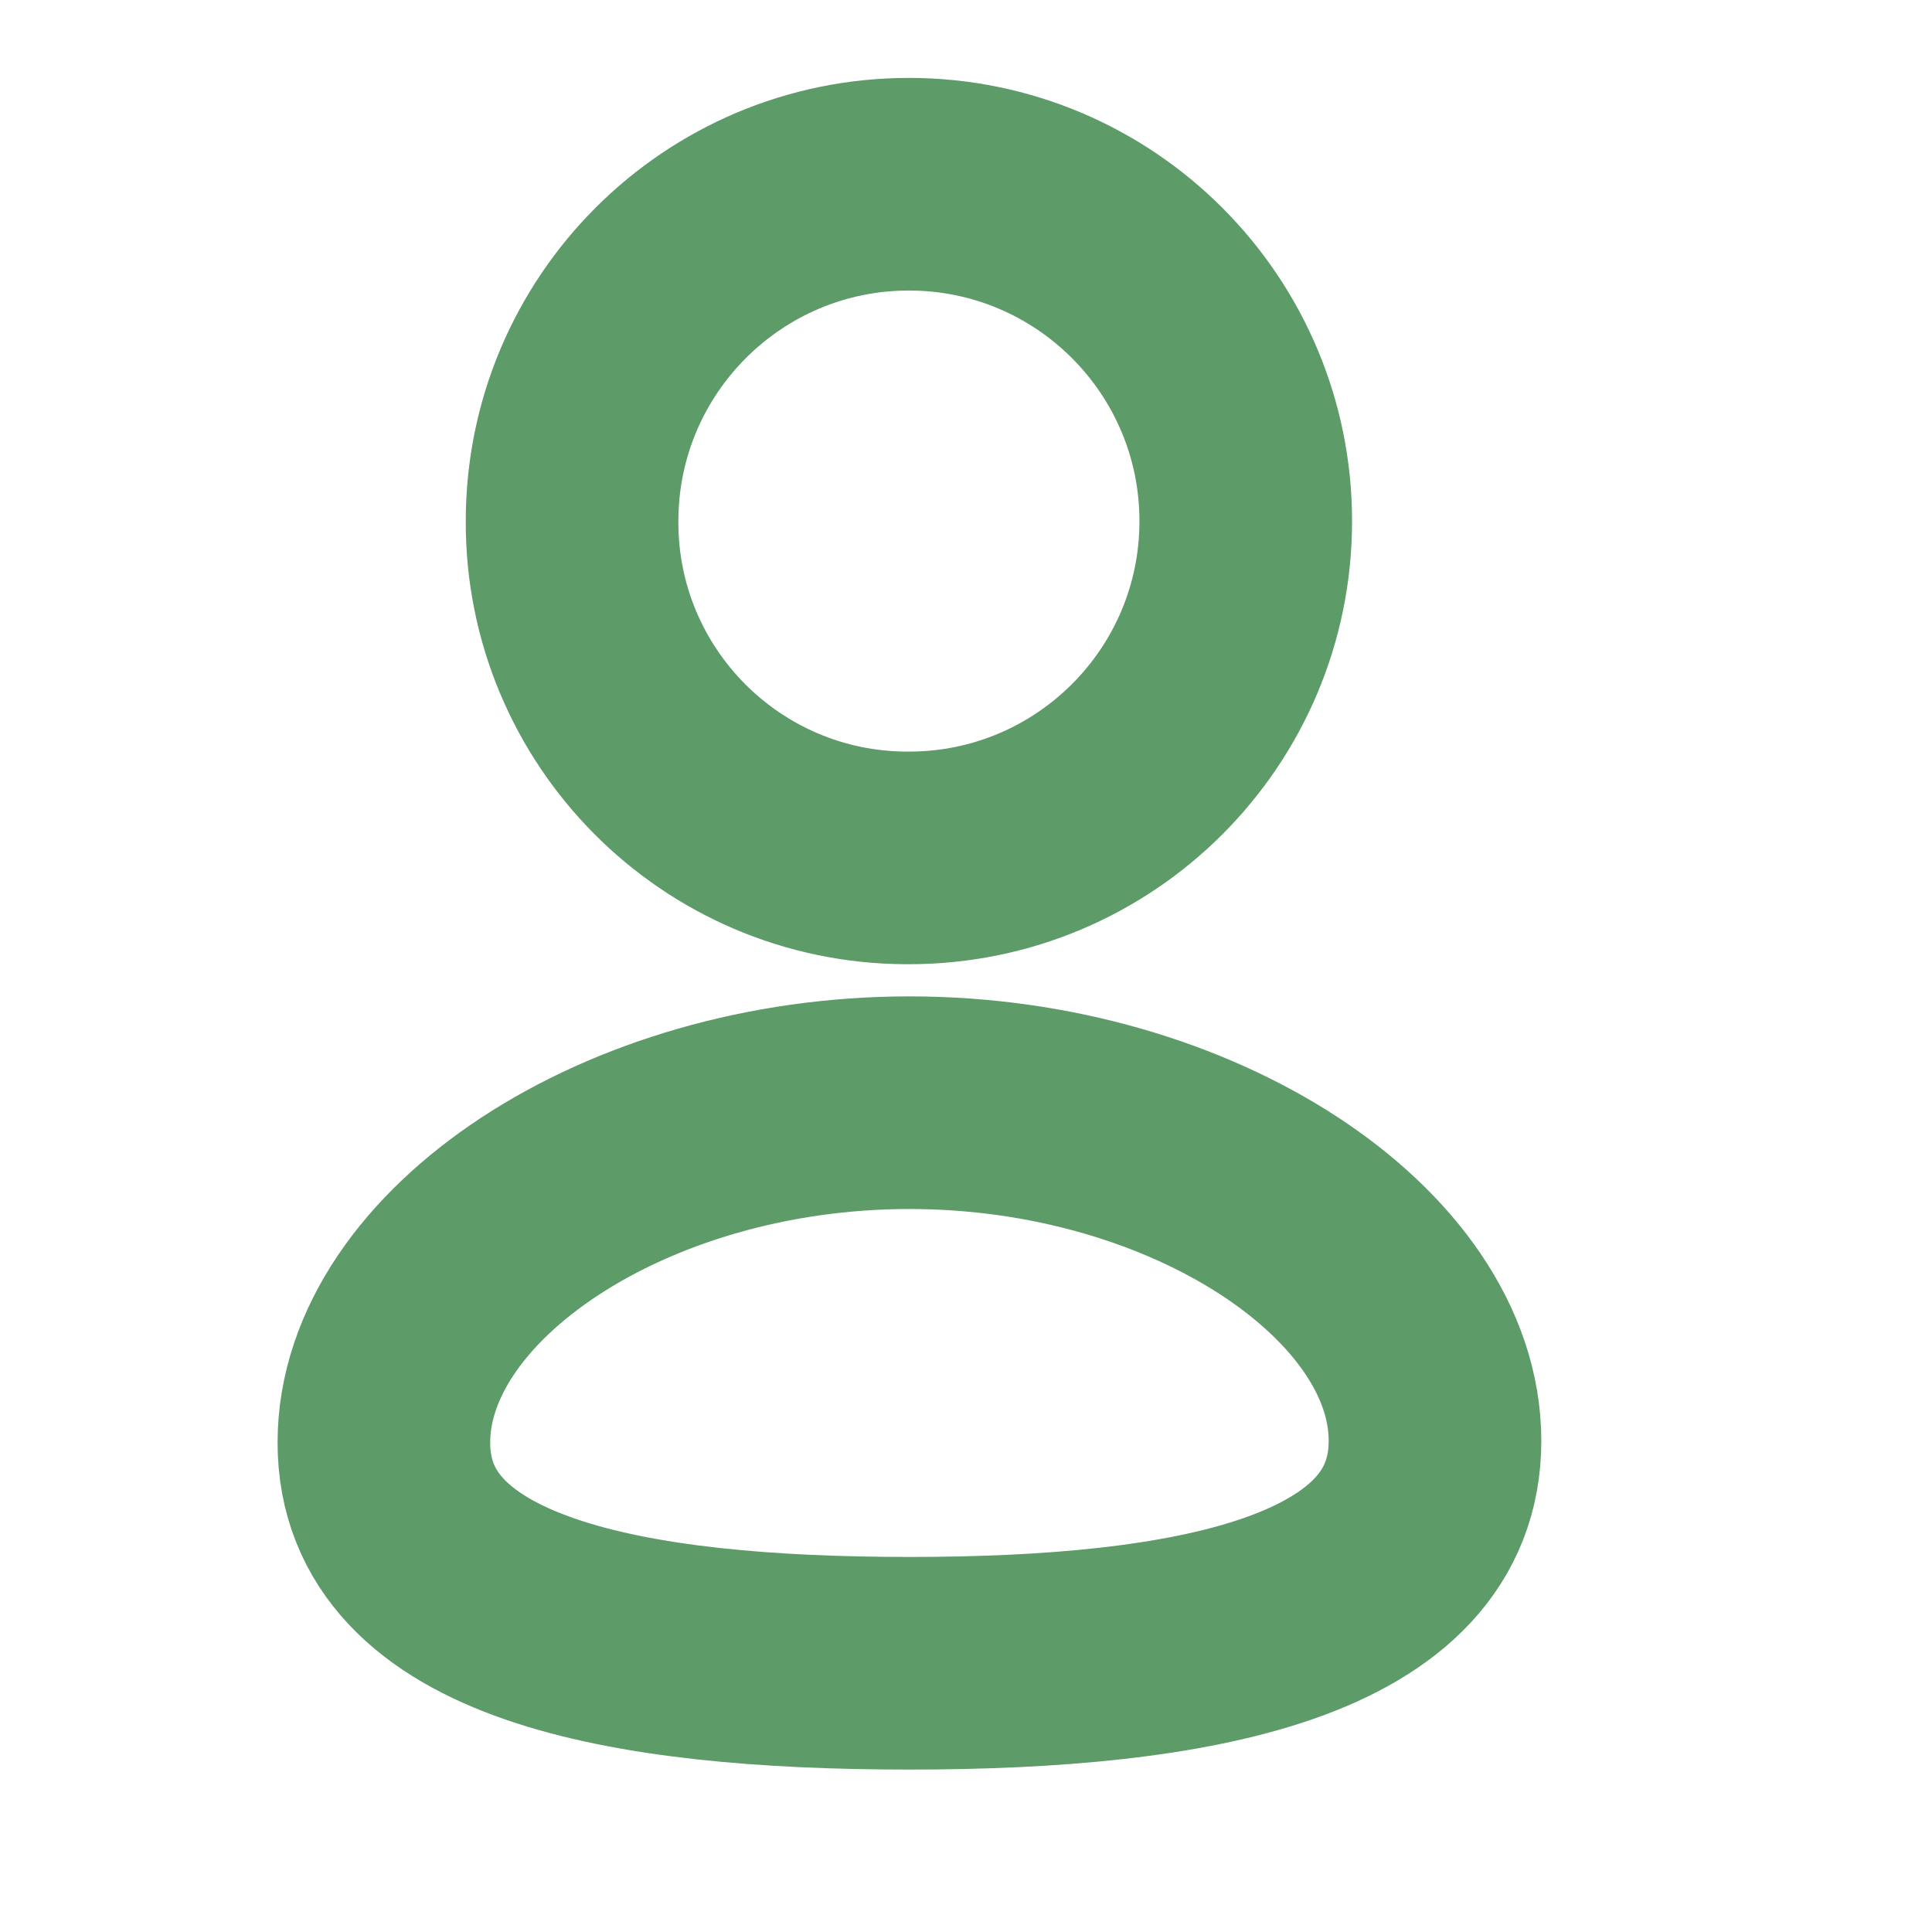 <svg width="20" height="20" viewBox="0 0 20 20" fill="none" xmlns="http://www.w3.org/2000/svg">
<path fill-rule="evenodd" clip-rule="evenodd" d="M9.415 17.218C6.48 17.218 3.974 16.762 3.974 14.933C3.974 13.104 6.465 11.415 9.415 11.415C12.35 11.415 14.855 13.087 14.855 14.916C14.855 16.744 12.365 17.218 9.415 17.218Z" stroke="#5d9b68" stroke-width="2.201" stroke-linecap="round" stroke-linejoin="round"/>
<path fill-rule="evenodd" clip-rule="evenodd" d="M9.409 8.881C11.335 8.881 12.896 7.321 12.896 5.395C12.896 3.469 11.335 1.907 9.409 1.907C7.483 1.907 5.922 3.469 5.922 5.395C5.915 7.314 7.465 8.875 9.384 8.881C9.393 8.881 9.401 8.881 9.409 8.881Z" stroke="#5d9b68" stroke-width="2.201" stroke-linecap="round" stroke-linejoin="round"/>
</svg>
